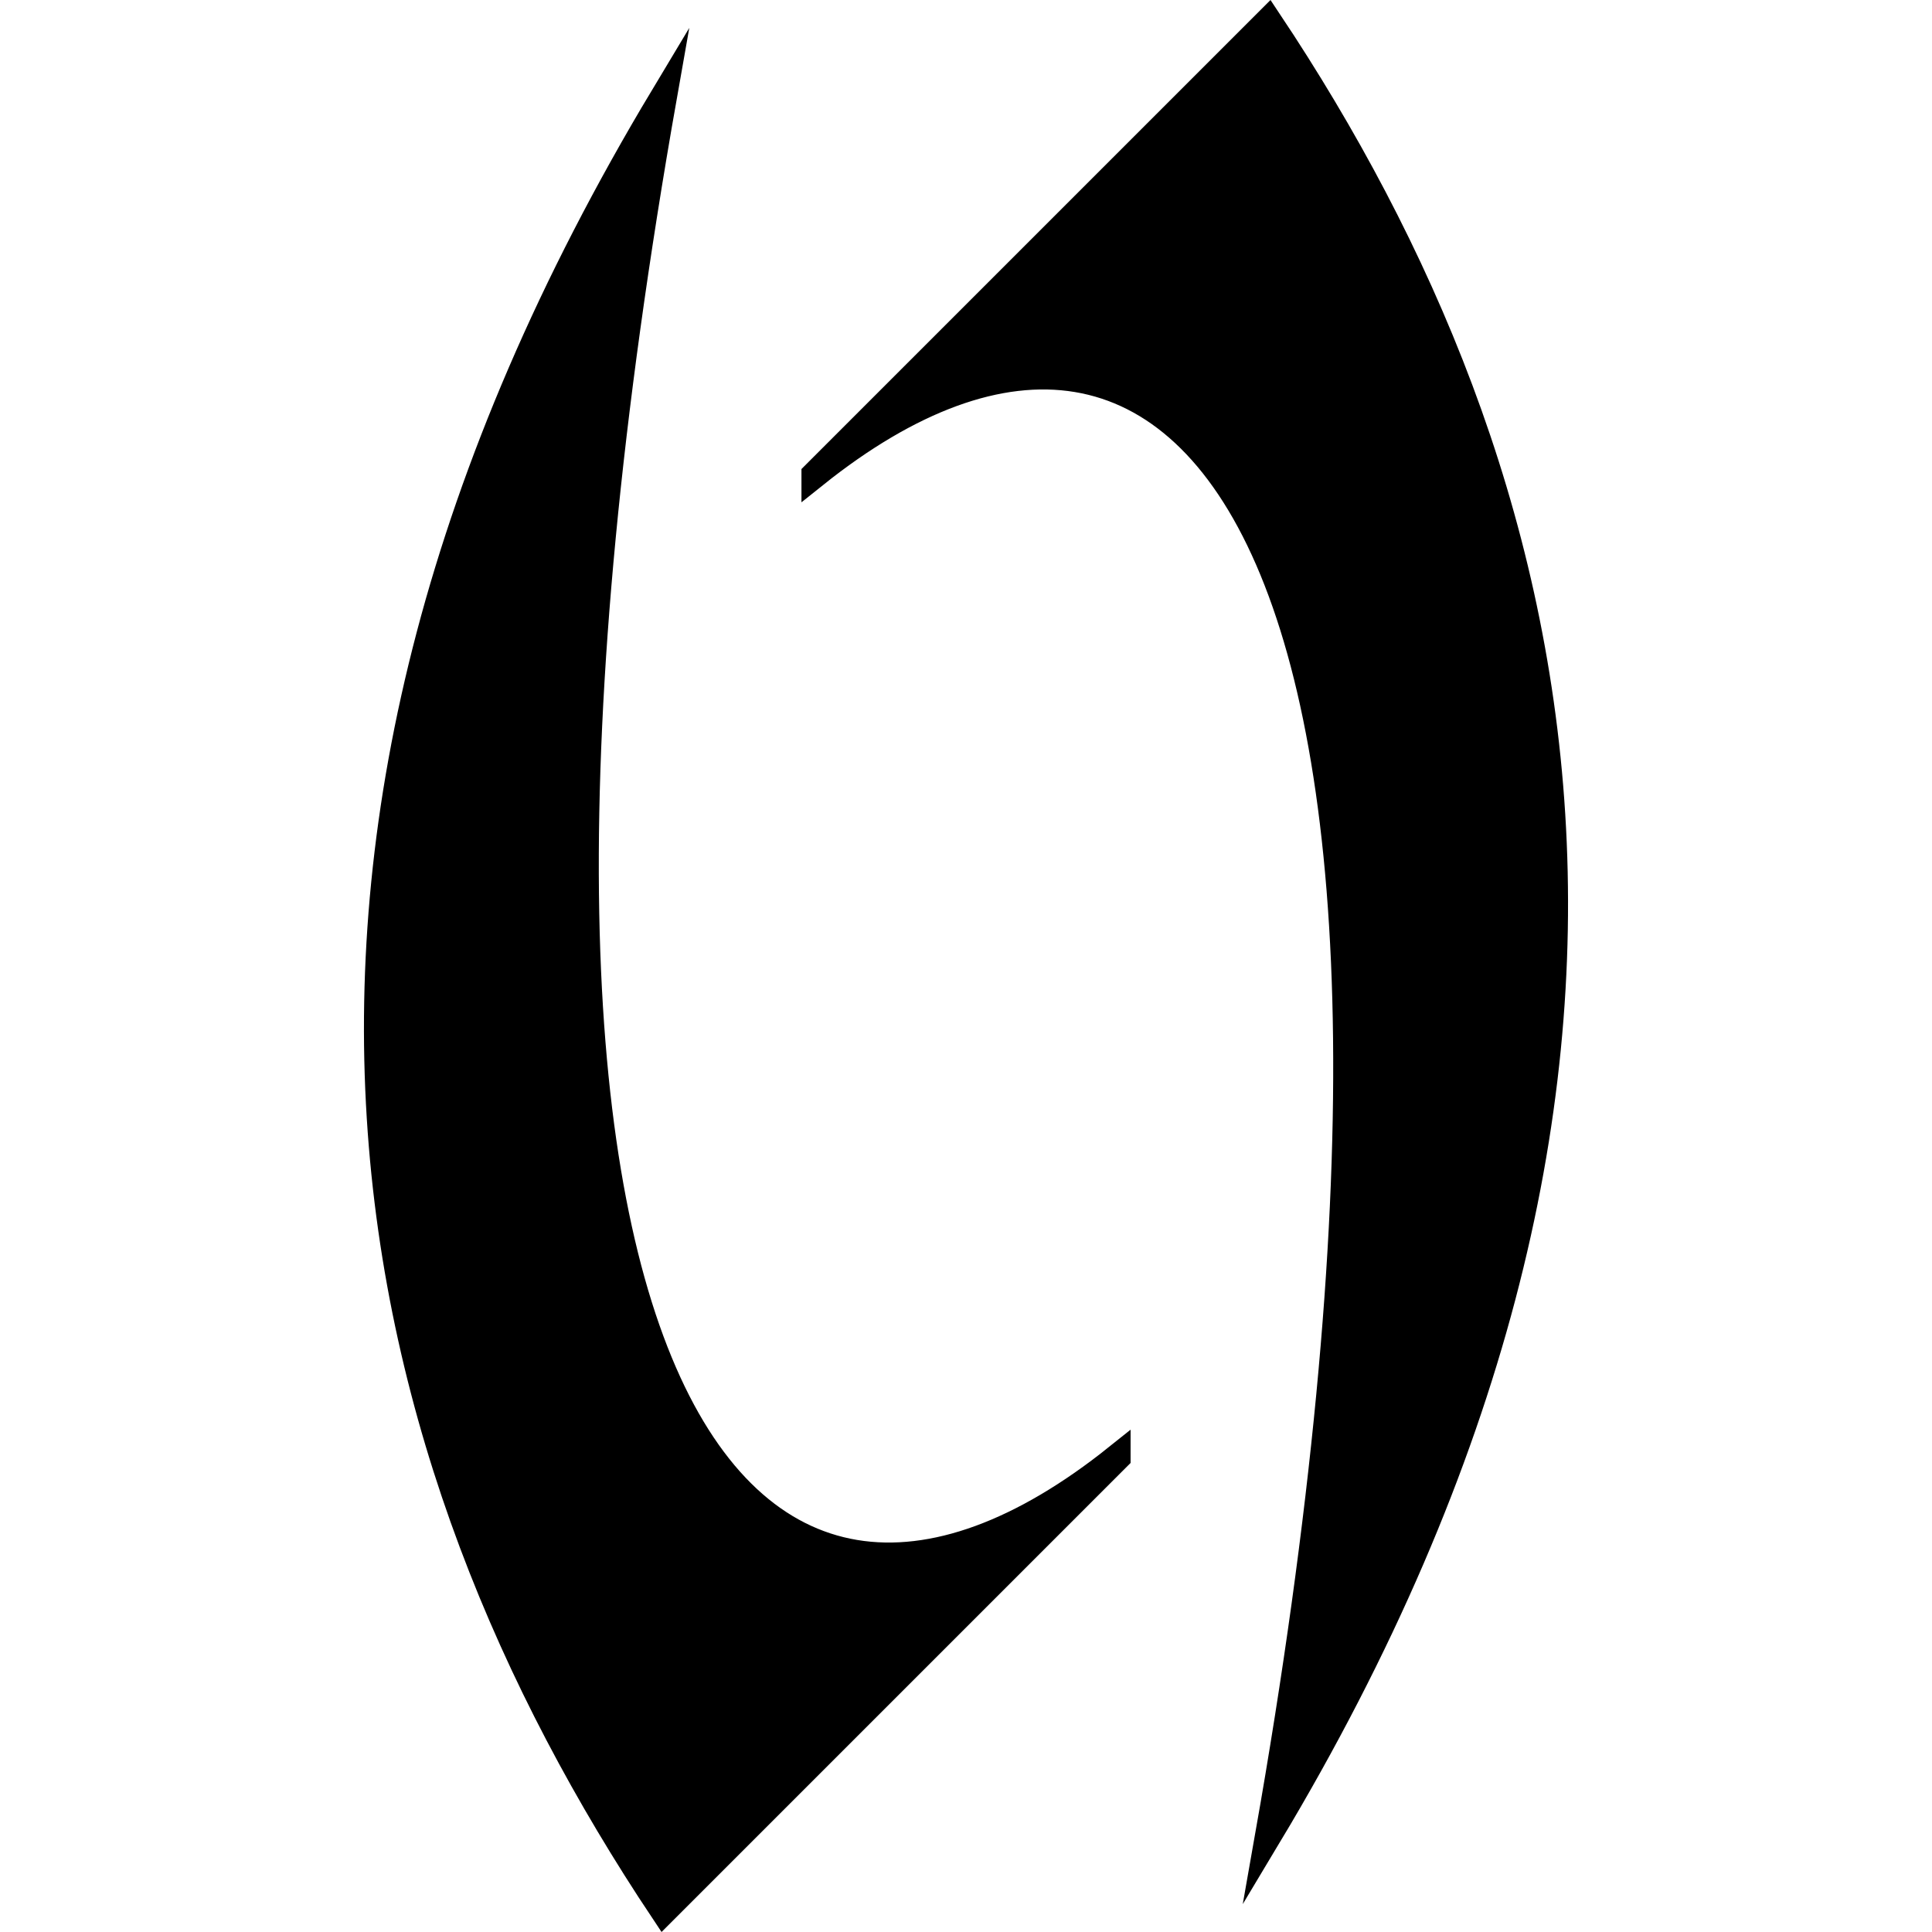 <?xml version="1.0"?>
<svg xmlns="http://www.w3.org/2000/svg" width="2048" height="2048" viewBox="0 0 2048 2048">
  <g stroke="#000" stroke-miterlimit="10">
    <path d="M863.718 503.053c240.43-240.43 320.612-320.555 480.862-480.862 320.555 480.862 480.862 1122.03 0 1923.448 240.43-1362.432-80.125-1763.141-480.862-1442.586zM1184.324 1544.947c-240.43 240.431-320.612 320.556-480.862 480.862-320.612-480.862-480.918-1122.03 0-1923.42-240.487 1362.434 80.125 1763.114 480.862 1442.558z" stroke-width="28.273"/>
  </g>
</svg>
